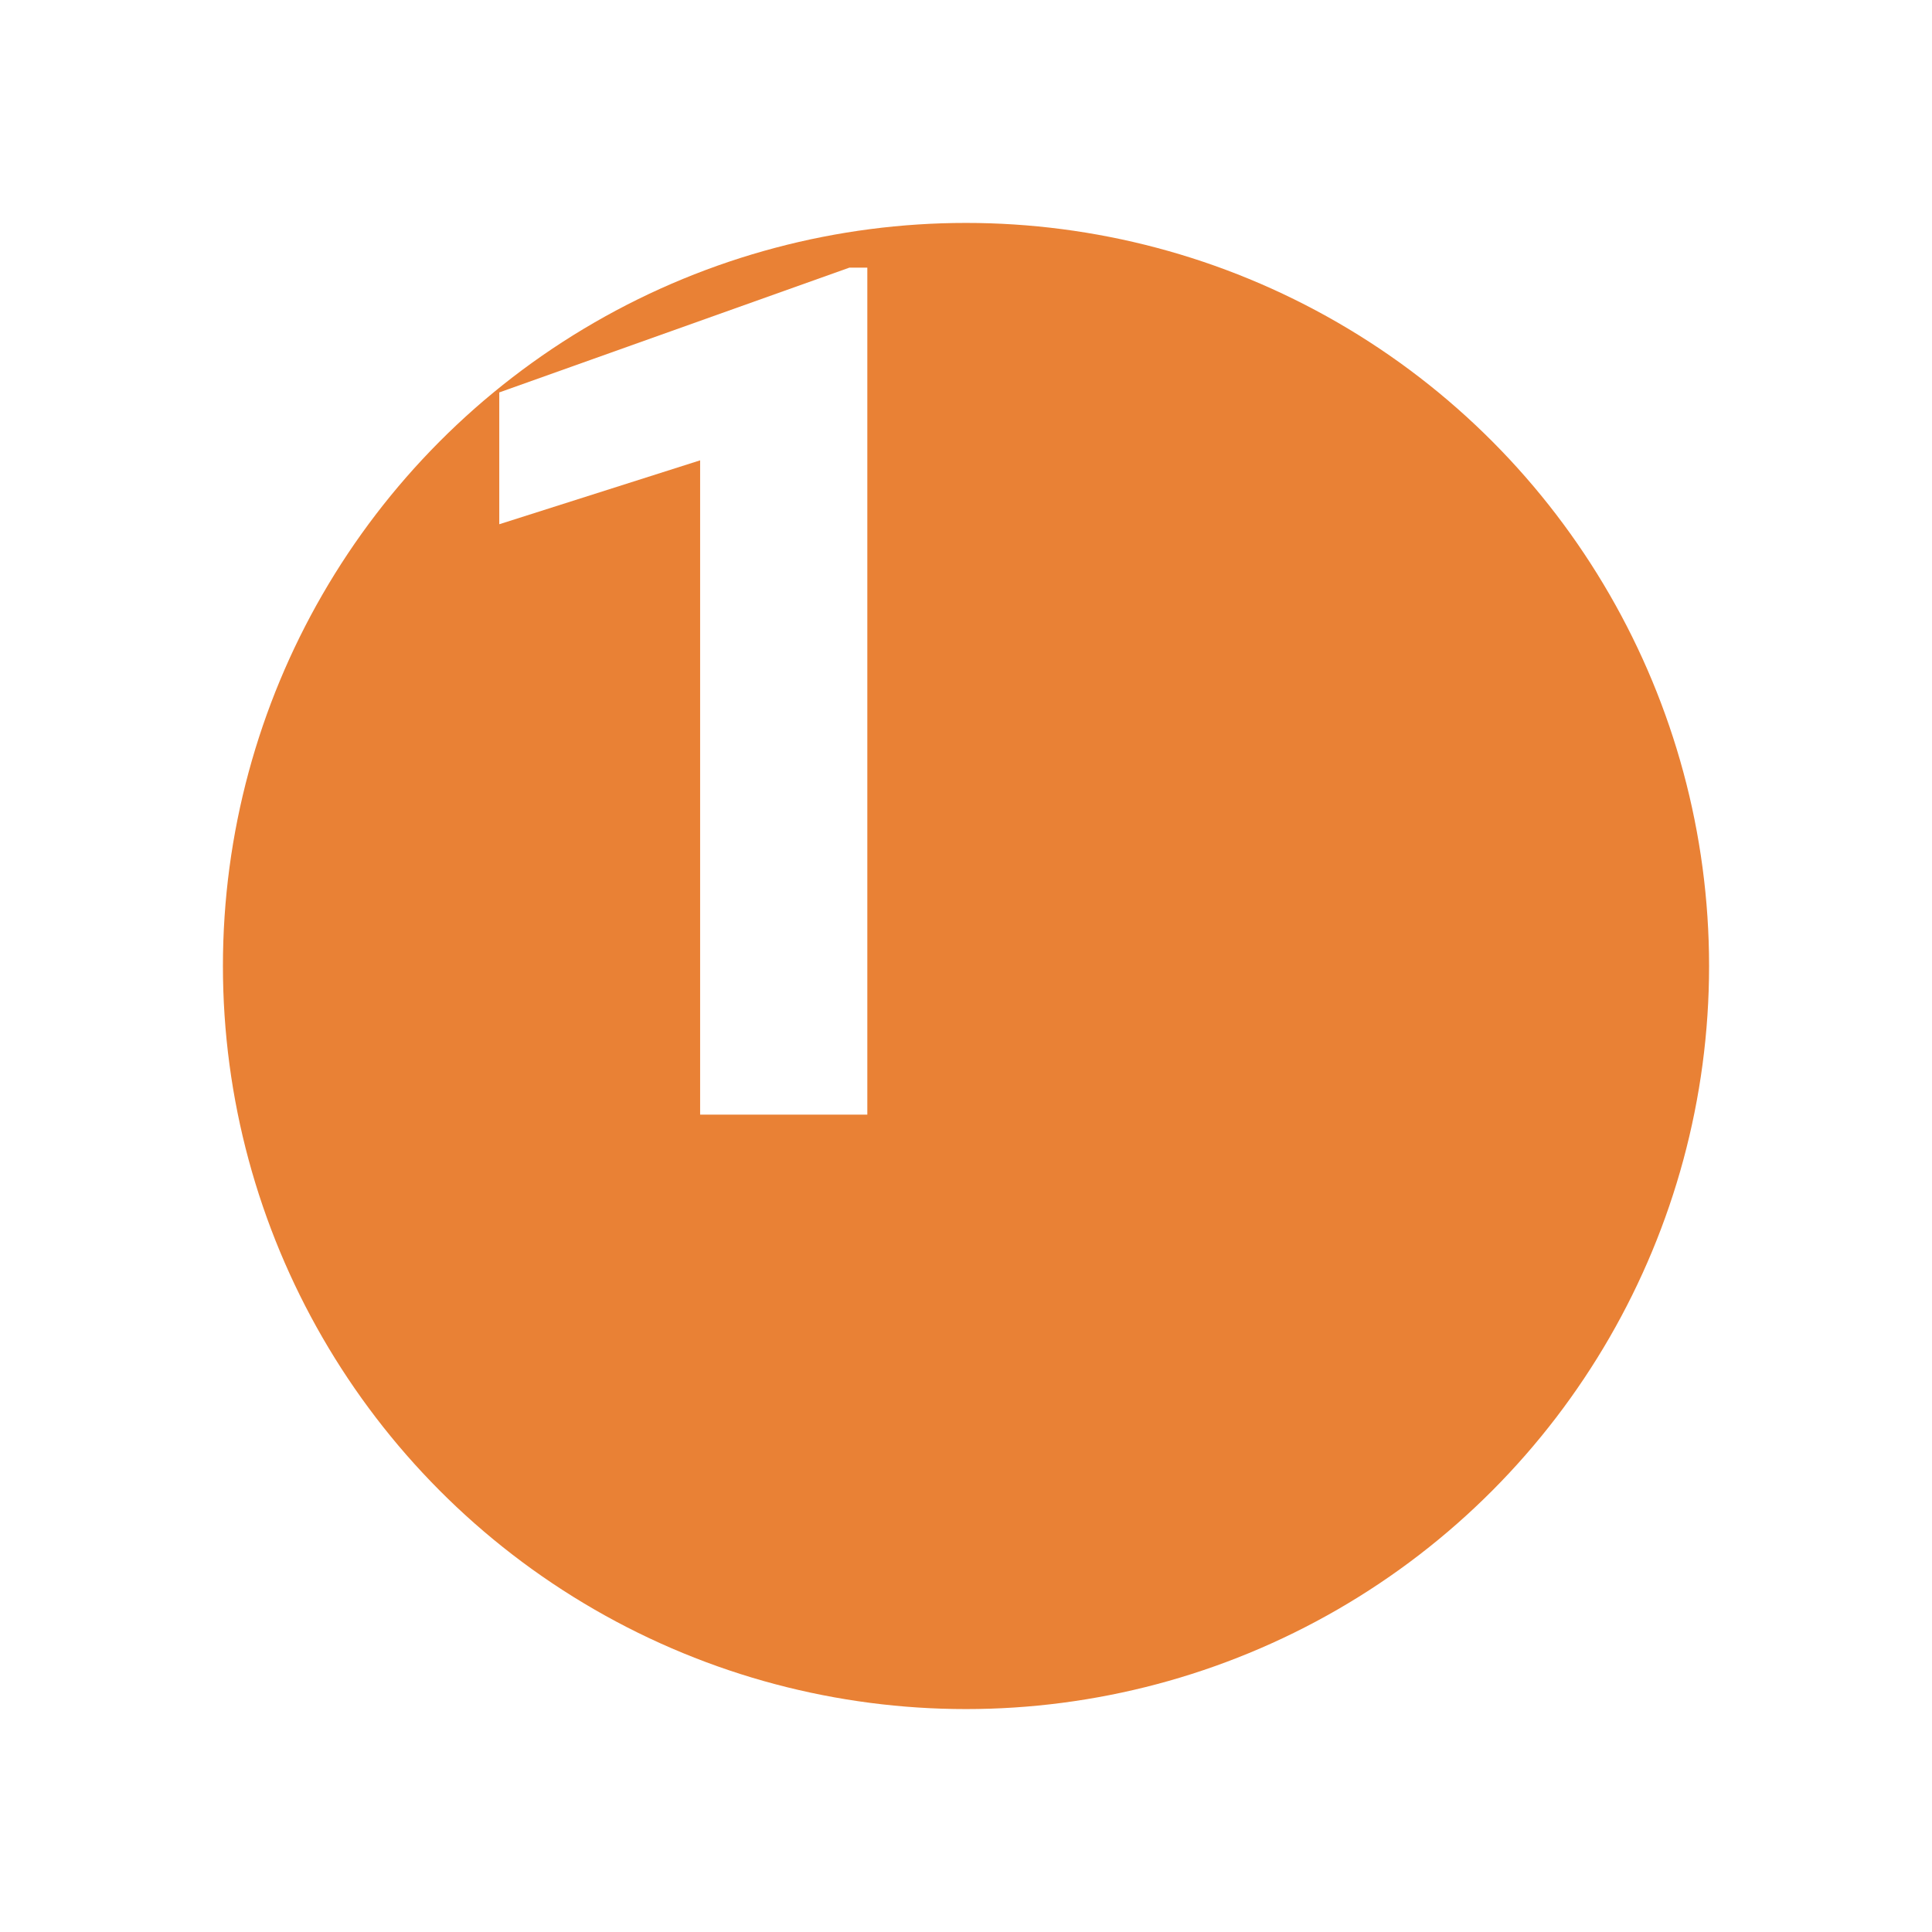 <svg width="26" height="26" viewBox="0 0 26 26" fill="none" xmlns="http://www.w3.org/2000/svg">
<g filter="url(#filter0_d_4_2587)">
<circle cx="10" cy="10" r="10" fill="#E98135"/>
</g>
<path d="M11.672 3.602V15H9.422V6.195L6.719 7.055V5.281L11.43 3.602H11.672Z" fill="white"/>
<defs>
<filter id="filter0_d_4_2587" x="0" y="0" width="26" height="26" filterUnits="userSpaceOnUse" color-interpolation-filters="sRGB">
<feFlood flood-opacity="0" result="BackgroundImageFix"/>
<feColorMatrix in="SourceAlpha" type="matrix" values="0 0 0 0 0 0 0 0 0 0 0 0 0 0 0 0 0 0 127 0" result="hardAlpha"/>
<feOffset dx="3" dy="3"/>
<feGaussianBlur stdDeviation="1.5"/>
<feComposite in2="hardAlpha" operator="out"/>
<feColorMatrix type="matrix" values="0 0 0 0 0 0 0 0 0 0 0 0 0 0 0 0 0 0 0.25 0"/>
<feBlend mode="normal" in2="BackgroundImageFix" result="effect1_dropShadow_4_2587"/>
<feBlend mode="normal" in="SourceGraphic" in2="effect1_dropShadow_4_2587" result="shape"/>
</filter>
</defs>
</svg>